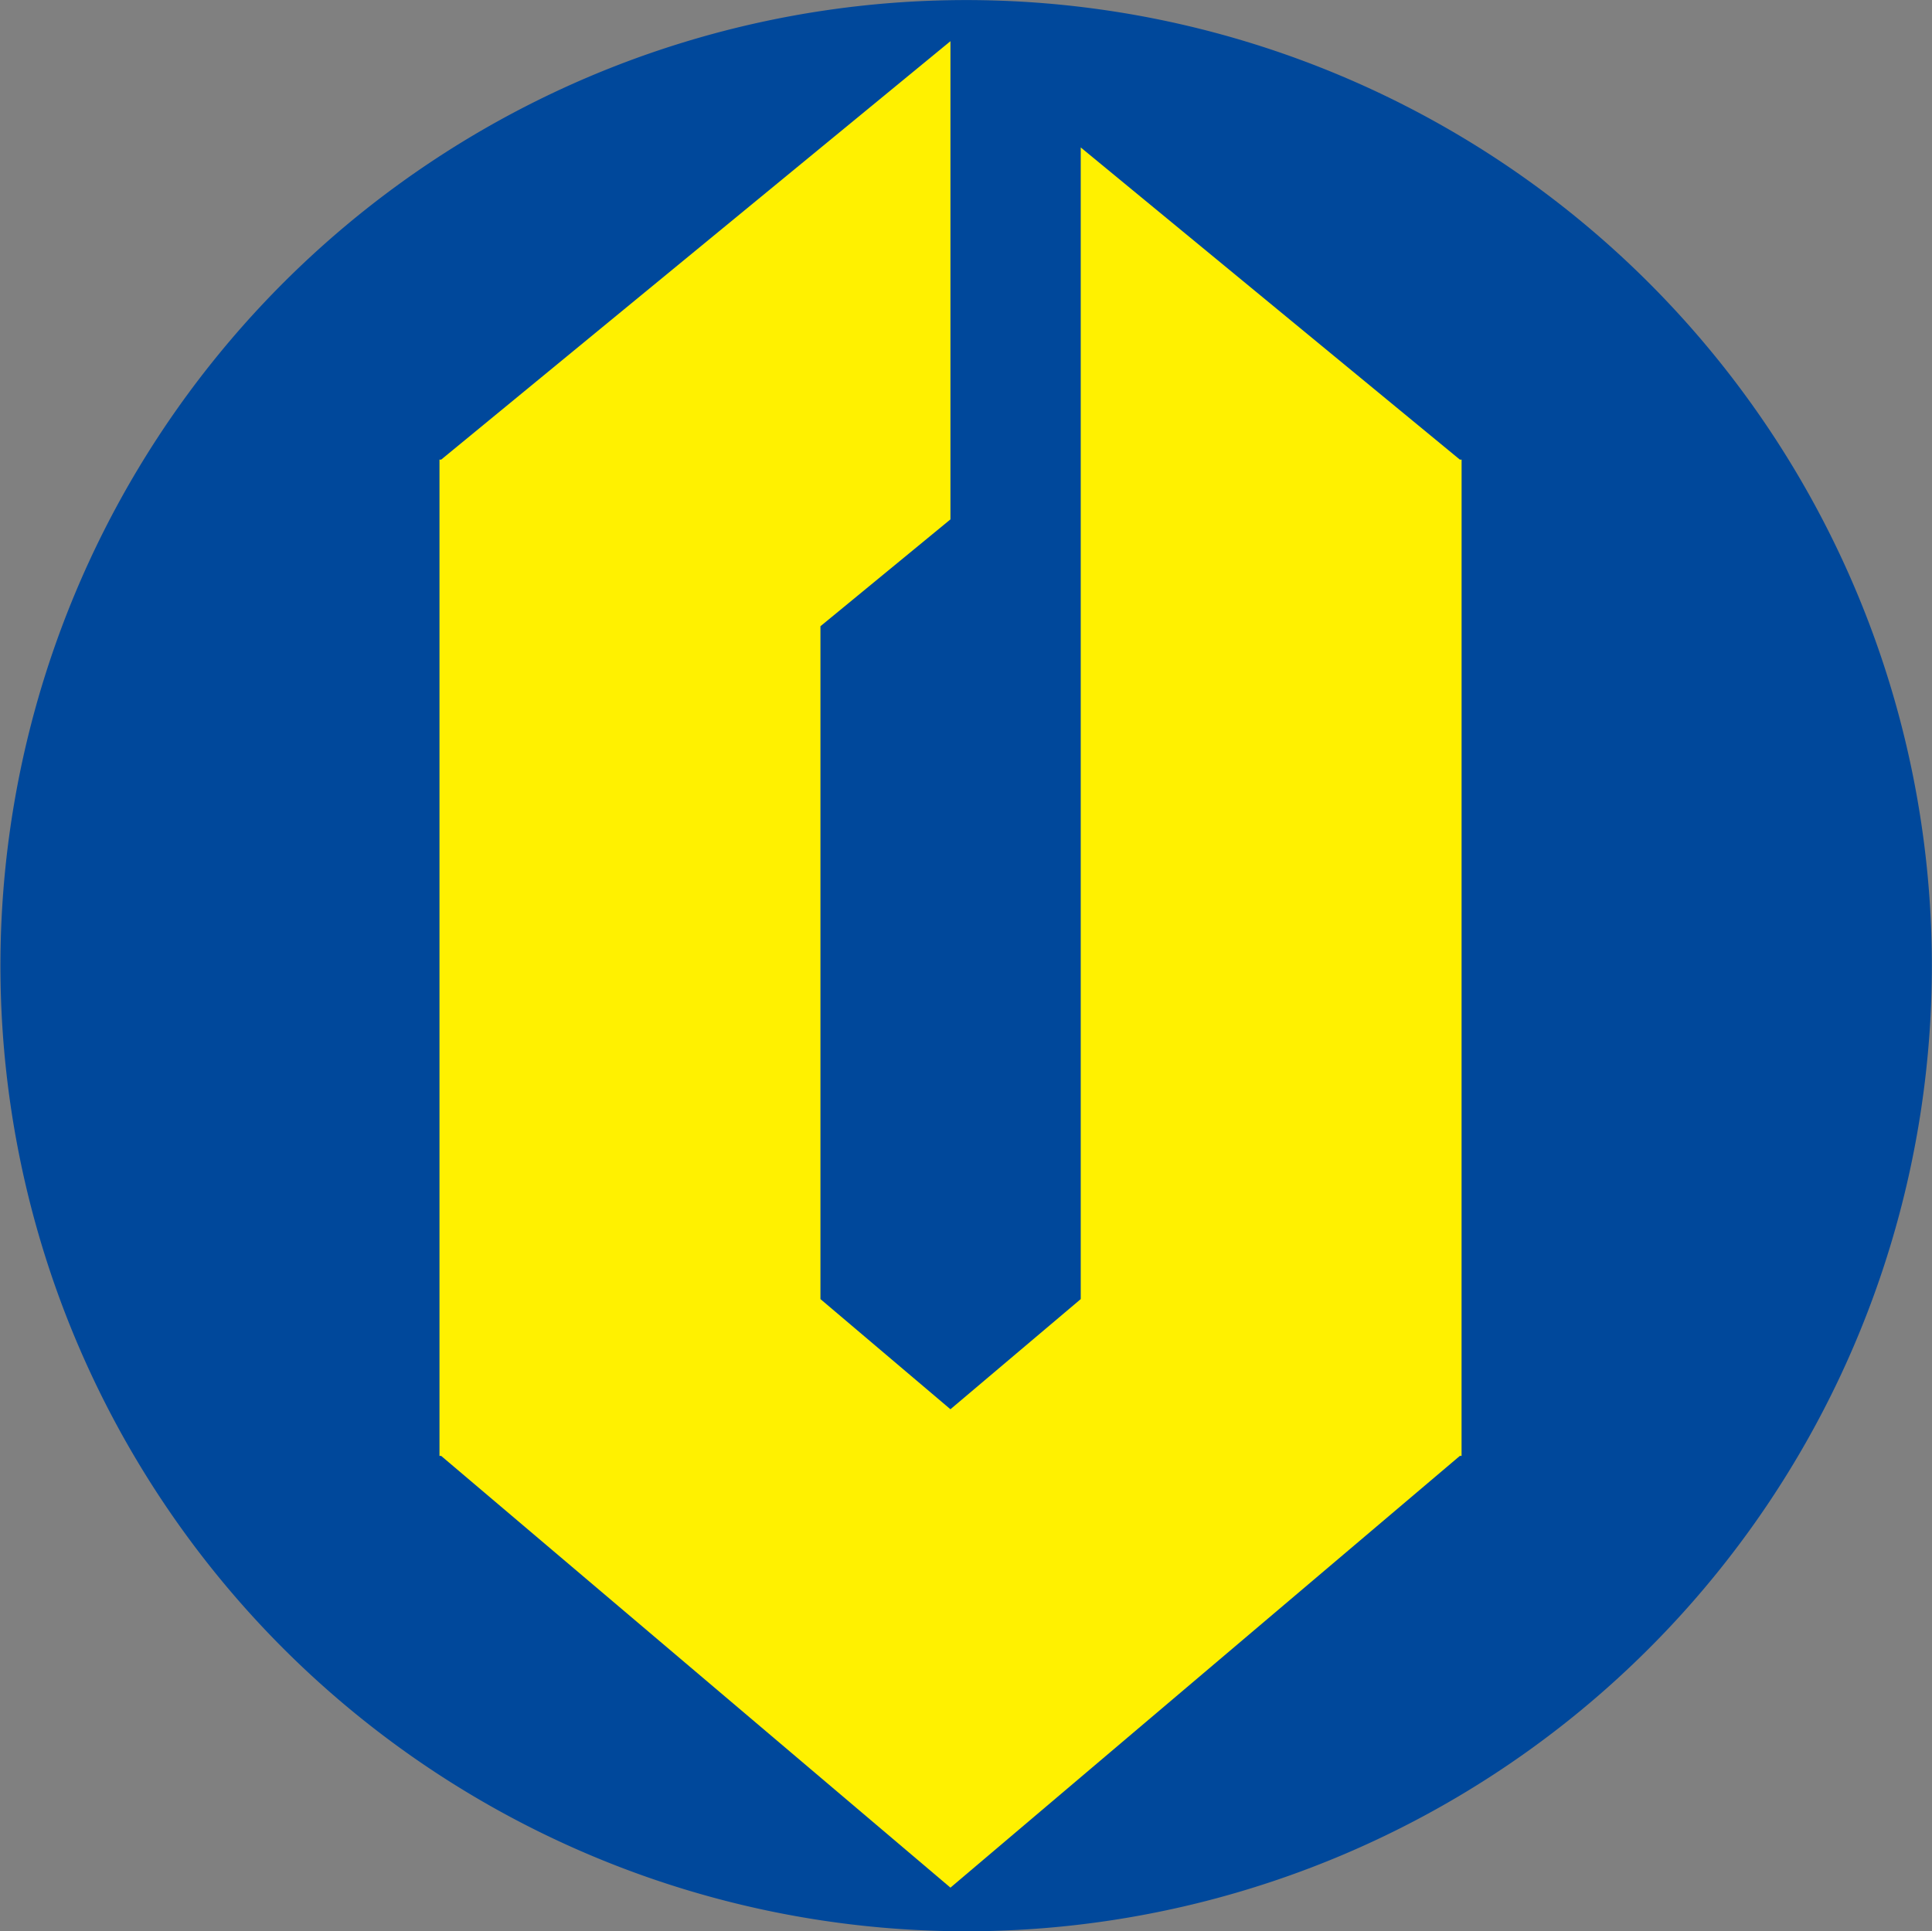 <svg xmlns="http://www.w3.org/2000/svg" width="58.169" height="58.151" viewBox="0 0 58.169 58.151">
  <rect x="0" y="0" width="58.169" height="58.151" fill="#808080" stroke="none"/>
  <g id="グループ_1405" data-name="グループ 1405" transform="translate(-1100.971 -482.447)">
    <g id="グループ_1358" data-name="グループ 1358" transform="translate(1100.971 482.447)">
      <path id="パス_10133" data-name="パス 10133" d="M95.92,226.9A29.076,29.076,0,1,0,125,255.974,29.081,29.081,0,0,0,95.92,226.9Z" transform="translate(-66.835 -226.898)" fill="#00489b"/>
      <path id="パス_10134" data-name="パス 10134" d="M129.61,272.5h-.052l-15.337,13-15.333-13h-.051v-30h.051l15.333-12.6v14.4l-3.914,3.217v20.261l3.914,3.317,3.923-3.317V233.1l11.415,9.4h.052Z" transform="translate(-85.605 -228.66)" fill="#fff100"/>
    </g>
  </g>
</svg>
